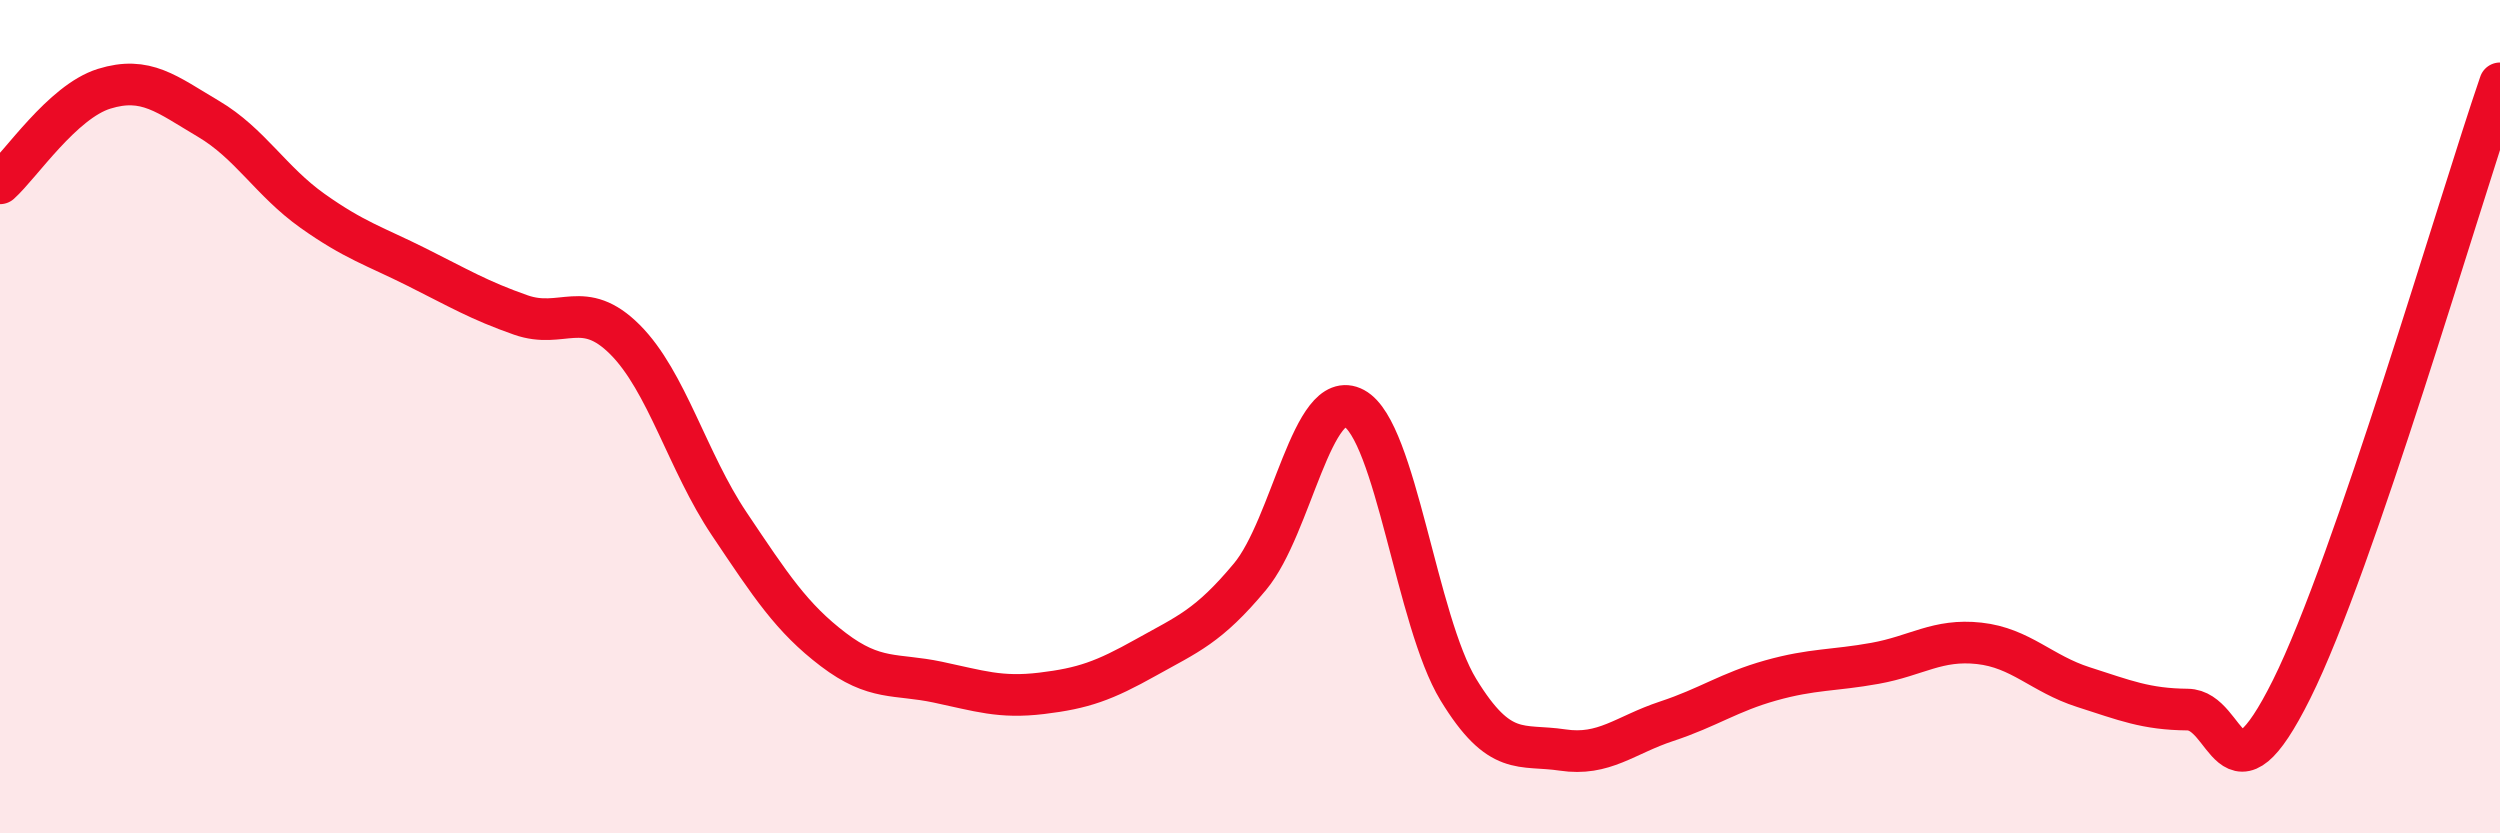 
    <svg width="60" height="20" viewBox="0 0 60 20" xmlns="http://www.w3.org/2000/svg">
      <path
        d="M 0,4.4 C 0.5,3.95 1.5,2.44 2.5,2.13 C 3.5,1.82 4,2.26 5,2.85 C 6,3.44 6.5,4.35 7.5,5.06 C 8.5,5.77 9,5.91 10,6.41 C 11,6.91 11.5,7.21 12.5,7.56 C 13.5,7.91 14,7.15 15,8.15 C 16,9.15 16.5,11.08 17.5,12.57 C 18.5,14.06 19,14.83 20,15.59 C 21,16.35 21.5,16.16 22.5,16.37 C 23.5,16.58 24,16.76 25,16.64 C 26,16.52 26.5,16.34 27.5,15.78 C 28.5,15.22 29,15.04 30,13.84 C 31,12.64 31.5,9.26 32.5,9.8 C 33.5,10.34 34,14.91 35,16.55 C 36,18.19 36.5,17.85 37.5,18 C 38.5,18.15 39,17.64 40,17.31 C 41,16.98 41.5,16.61 42.5,16.33 C 43.5,16.05 44,16.1 45,15.92 C 46,15.74 46.5,15.33 47.5,15.44 C 48.5,15.55 49,16.17 50,16.49 C 51,16.81 51.5,17.02 52.5,17.03 C 53.5,17.04 53.5,19.55 55,16.54 C 56.5,13.53 59,4.91 60,2L60 20L0 20Z"
        fill="#EB0A25"
        opacity="0.1"
        stroke-linecap="round"
        stroke-linejoin="round"
      />
      <path
        d="M 0,4.4 C 0.5,3.95 1.5,2.44 2.5,2.13 C 3.5,1.82 4,2.26 5,2.85 C 6,3.44 6.5,4.35 7.5,5.06 C 8.5,5.77 9,5.91 10,6.41 C 11,6.91 11.5,7.21 12.5,7.56 C 13.5,7.91 14,7.15 15,8.15 C 16,9.15 16.5,11.08 17.5,12.57 C 18.5,14.06 19,14.83 20,15.59 C 21,16.35 21.5,16.16 22.5,16.37 C 23.5,16.58 24,16.76 25,16.64 C 26,16.52 26.5,16.34 27.5,15.78 C 28.5,15.22 29,15.04 30,13.84 C 31,12.64 31.5,9.26 32.5,9.8 C 33.5,10.34 34,14.91 35,16.55 C 36,18.19 36.5,17.85 37.5,18 C 38.5,18.15 39,17.64 40,17.31 C 41,16.98 41.5,16.61 42.5,16.33 C 43.5,16.05 44,16.1 45,15.92 C 46,15.74 46.5,15.33 47.5,15.44 C 48.5,15.55 49,16.17 50,16.49 C 51,16.81 51.5,17.02 52.5,17.03 C 53.5,17.04 53.5,19.55 55,16.54 C 56.5,13.53 59,4.91 60,2"
        stroke="#EB0A25"
        stroke-width="1"
        fill="none"
        stroke-linecap="round"
        stroke-linejoin="round"
      />
    </svg>
  